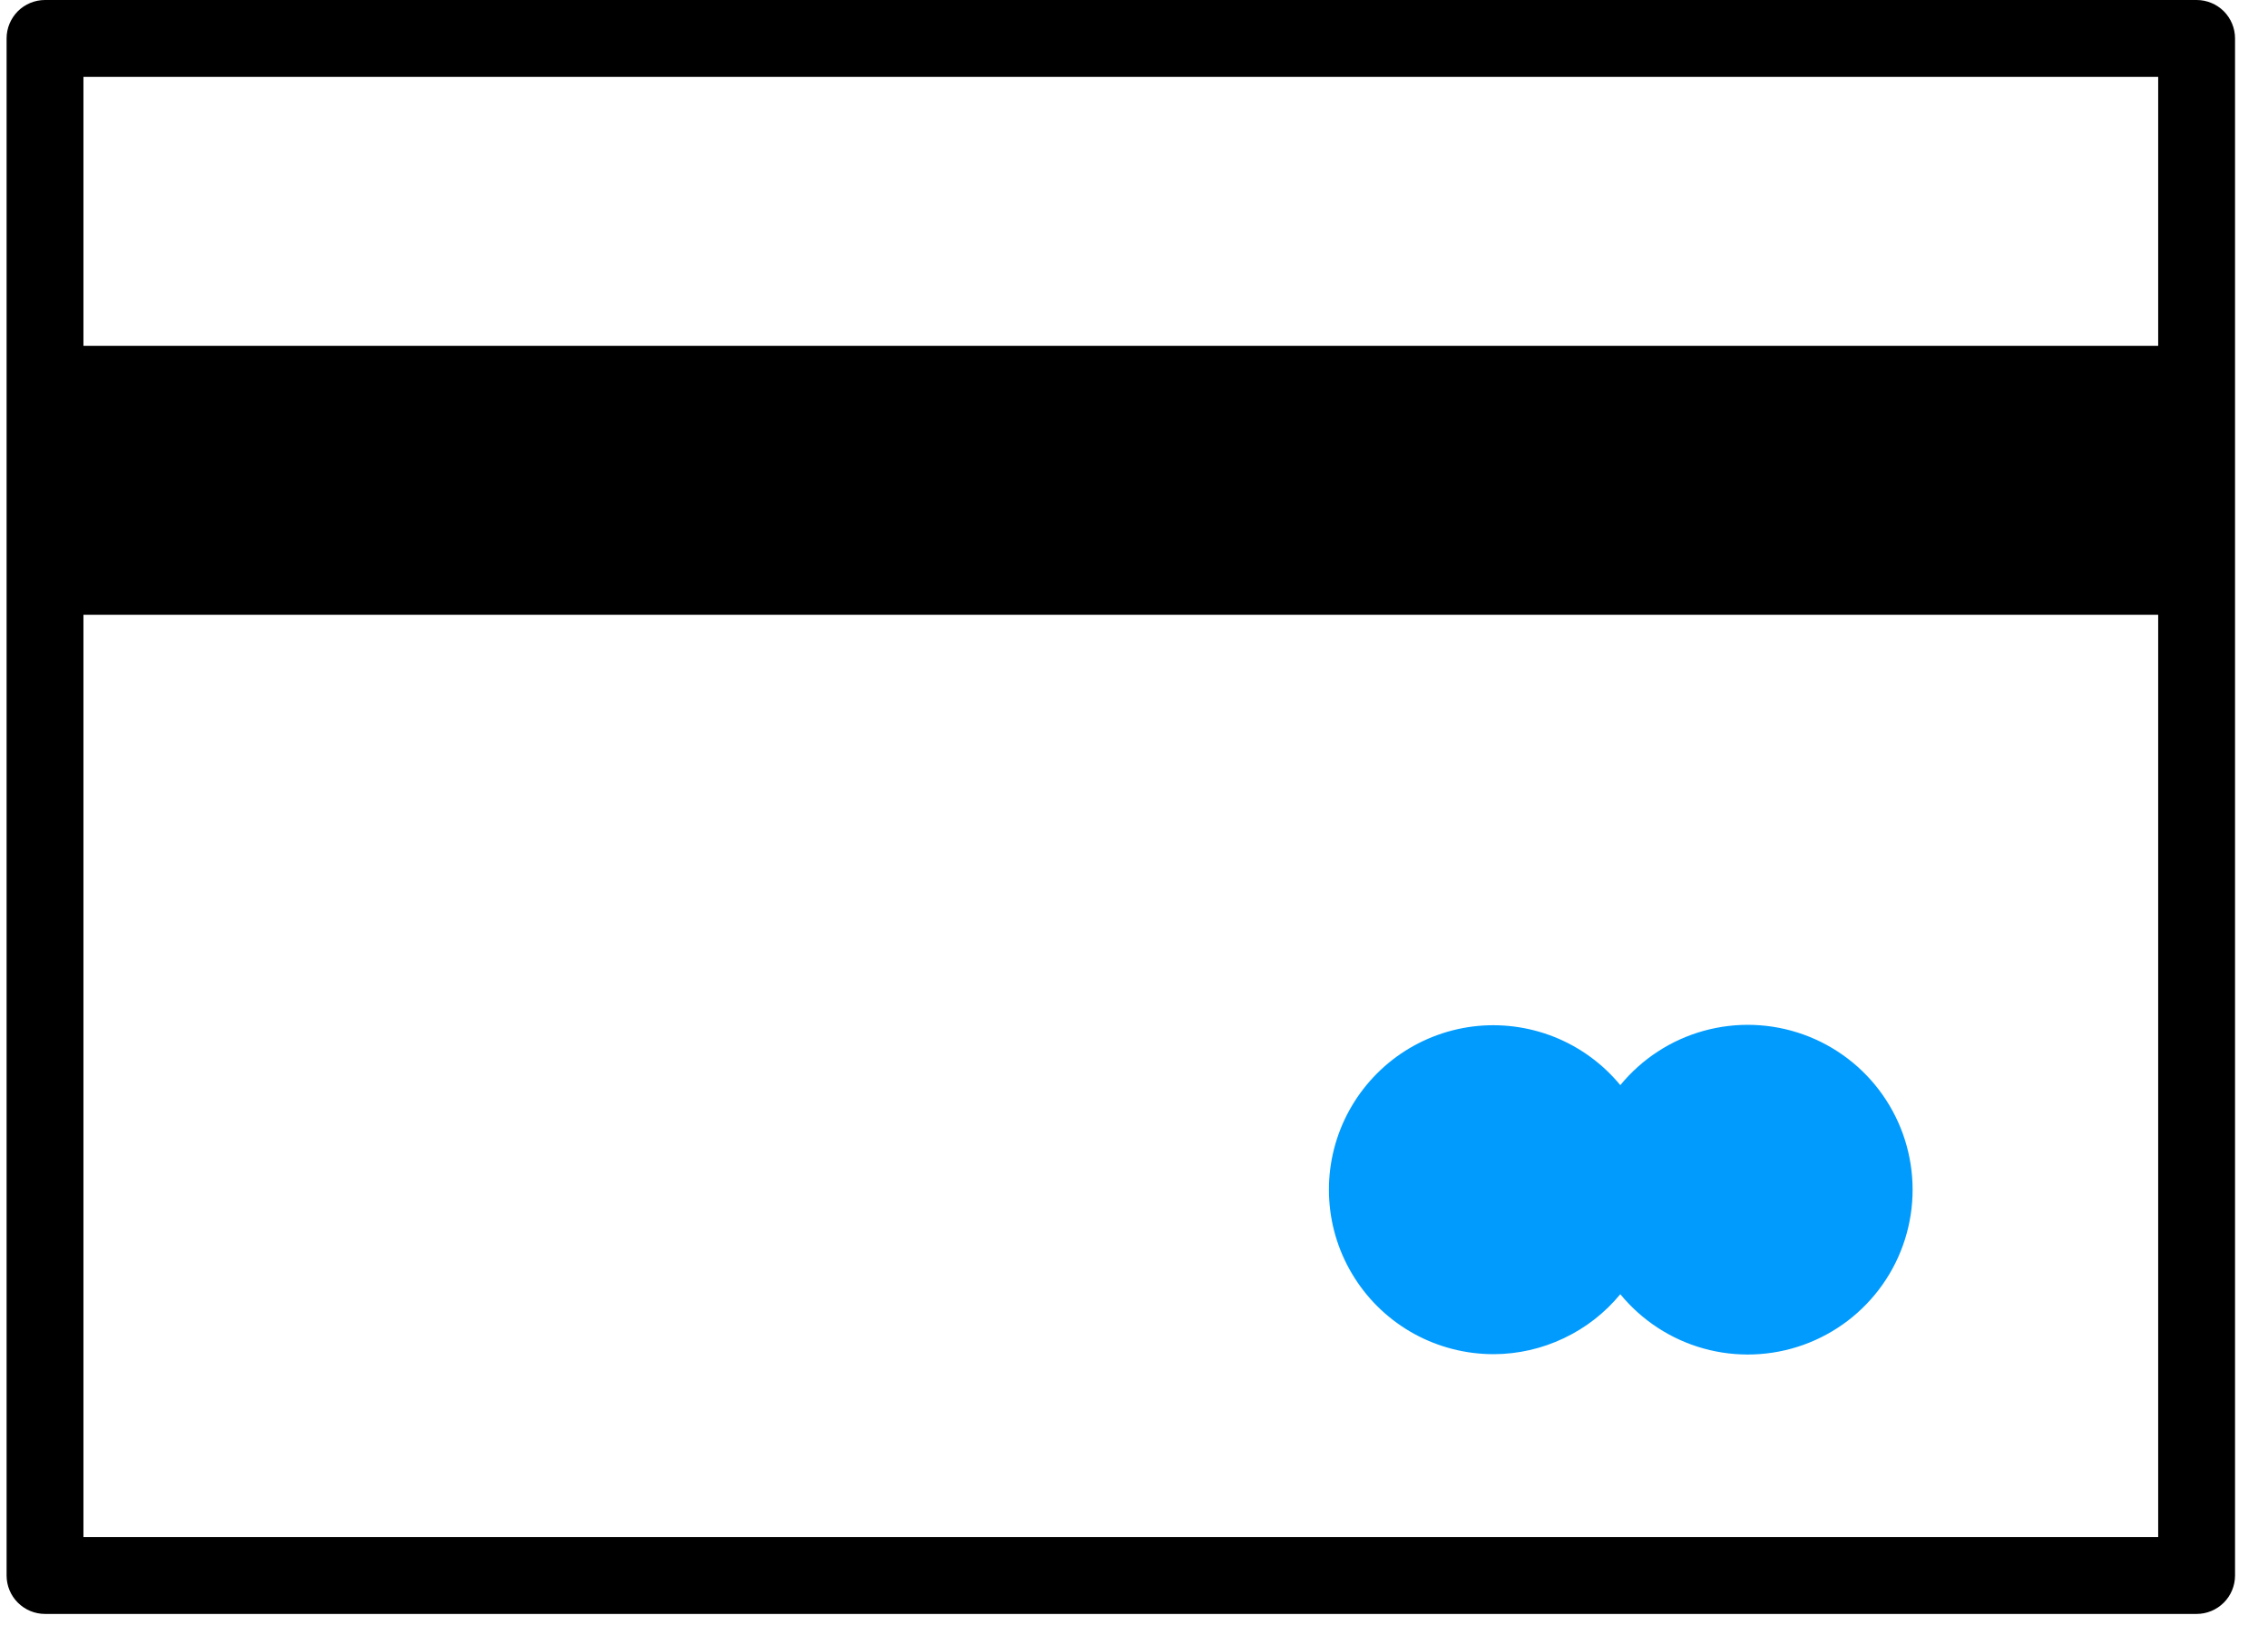 <svg width="43" height="31" viewBox="0 0 43 31" fill="none" xmlns="http://www.w3.org/2000/svg">
<path d="M41.647 0H0.853C0.66 0 0.475 0.077 0.338 0.213C0.202 0.35 0.125 0.535 0.125 0.728V29.866C0.125 30.06 0.202 30.245 0.338 30.381C0.475 30.518 0.66 30.595 0.853 30.595H41.647C41.84 30.595 42.025 30.518 42.162 30.381C42.298 30.245 42.375 30.06 42.375 29.866V0.728C42.375 0.535 42.298 0.35 42.162 0.213C42.025 0.077 41.84 0 41.647 0ZM40.918 29.138H1.582V11.655H40.918V29.138ZM40.918 6.556H1.582V1.457H40.918V6.556Z" fill="black"/>
<path d="M28.324 25.671C28.782 25.669 29.234 25.566 29.648 25.369C30.063 25.173 30.429 24.888 30.72 24.534C31.129 25.032 31.681 25.392 32.302 25.564C32.923 25.736 33.582 25.712 34.189 25.495C34.796 25.278 35.321 24.879 35.692 24.352C36.063 23.826 36.262 23.197 36.262 22.553C36.262 21.908 36.063 21.28 35.692 20.753C35.321 20.226 34.796 19.827 34.189 19.61C33.582 19.393 32.923 19.369 32.302 19.541C31.681 19.713 31.129 20.073 30.72 20.571C30.386 20.165 29.954 19.85 29.466 19.656C28.977 19.462 28.447 19.394 27.925 19.459C27.404 19.525 26.907 19.721 26.481 20.03C26.056 20.339 25.715 20.751 25.491 21.227C25.268 21.703 25.168 22.227 25.202 22.752C25.235 23.277 25.401 23.785 25.684 24.228C25.966 24.672 26.357 25.037 26.818 25.289C27.28 25.541 27.798 25.672 28.324 25.671Z" fill="#009BFD"/>
</svg>
